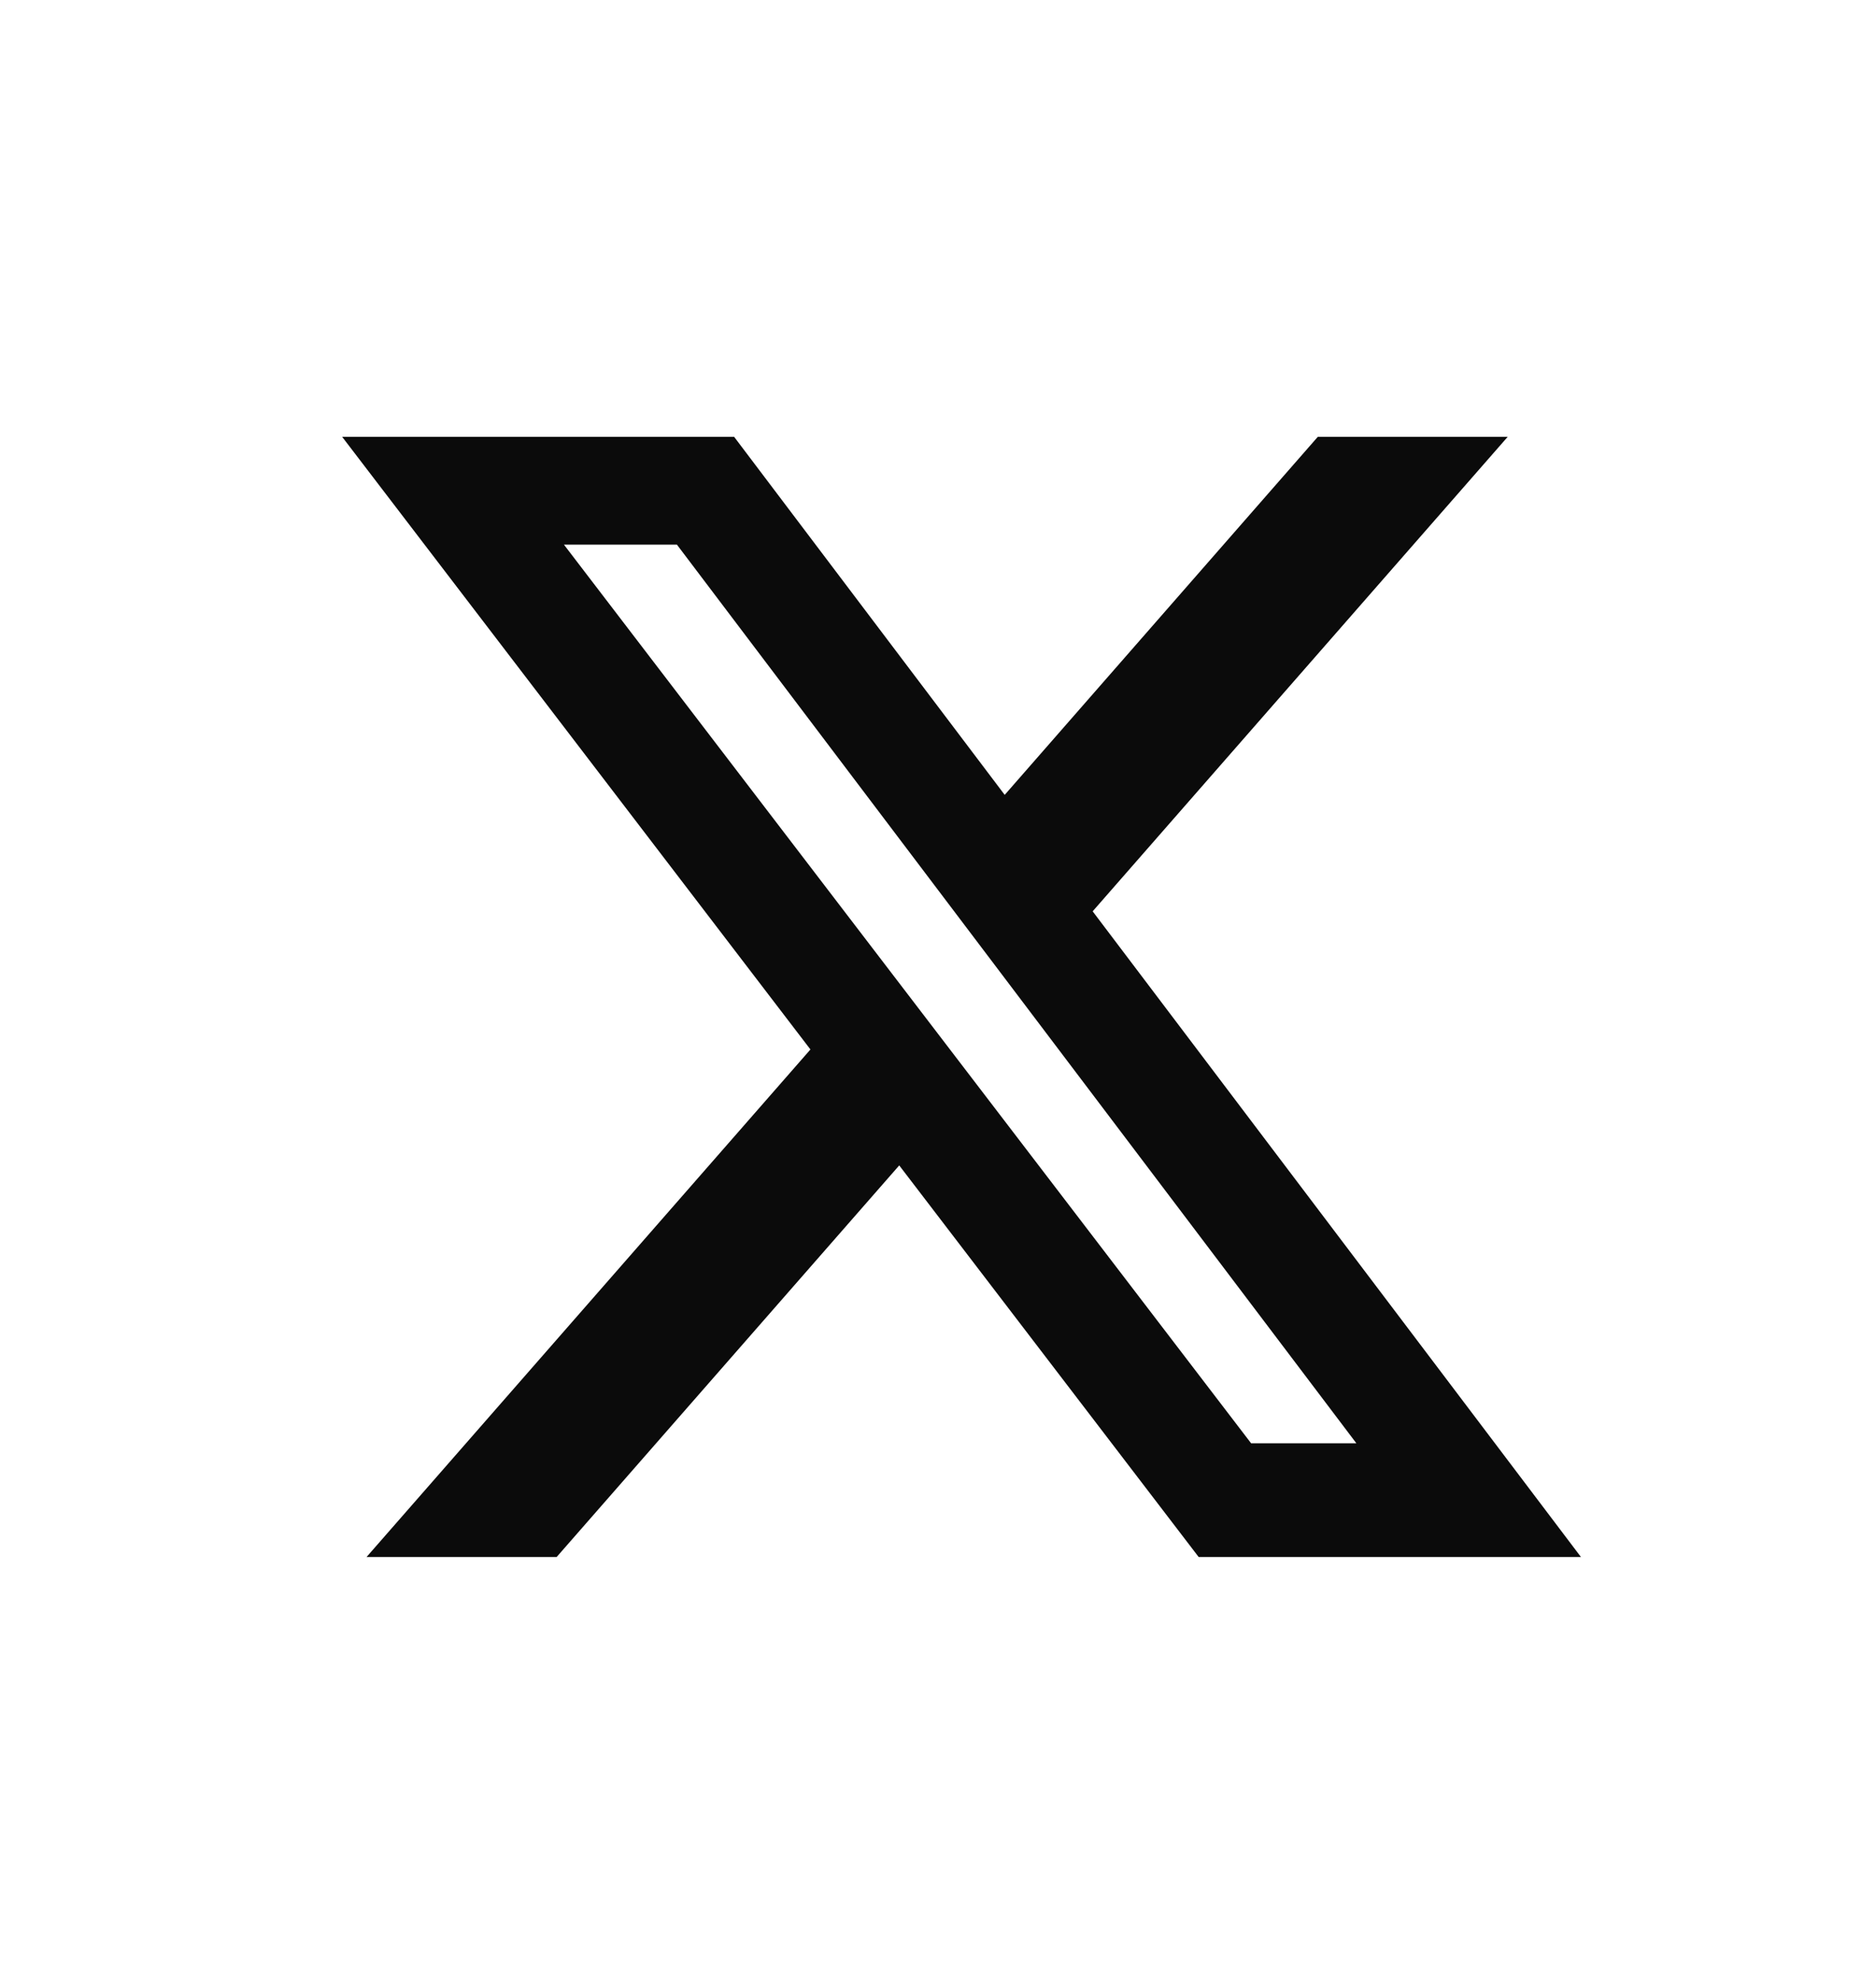 <svg width="18" height="19" viewBox="0 0 18 19" fill="none" xmlns="http://www.w3.org/2000/svg">
<g clip-path="url(#clip0_127_547)">
<mask id="mask0_127_547" style="mask-type:luminance" maskUnits="userSpaceOnUse" x="0" y="0" width="18" height="19">
<path d="M17.976 0.515H0.345V18.146H17.976V0.515Z" fill="white"/>
</mask>
<g mask="url(#mask0_127_547)">
<path d="M12.644 4.19H14.466L10.484 8.741L15.169 14.934H11.501L8.628 11.178L5.341 14.934H3.517L7.776 10.066L3.283 4.19H7.044L9.64 7.624L12.644 4.19ZM12.004 13.843H13.014L6.495 5.224H5.411L12.004 13.843Z" fill="#0B0B0B"/>
</g>
</g>
<defs>
<clipPath id="clip0_127_547">
<rect width="17.631" height="17.631" fill="white" transform="translate(0.345 0.515)"/>
</clipPath>
</defs>
</svg>
